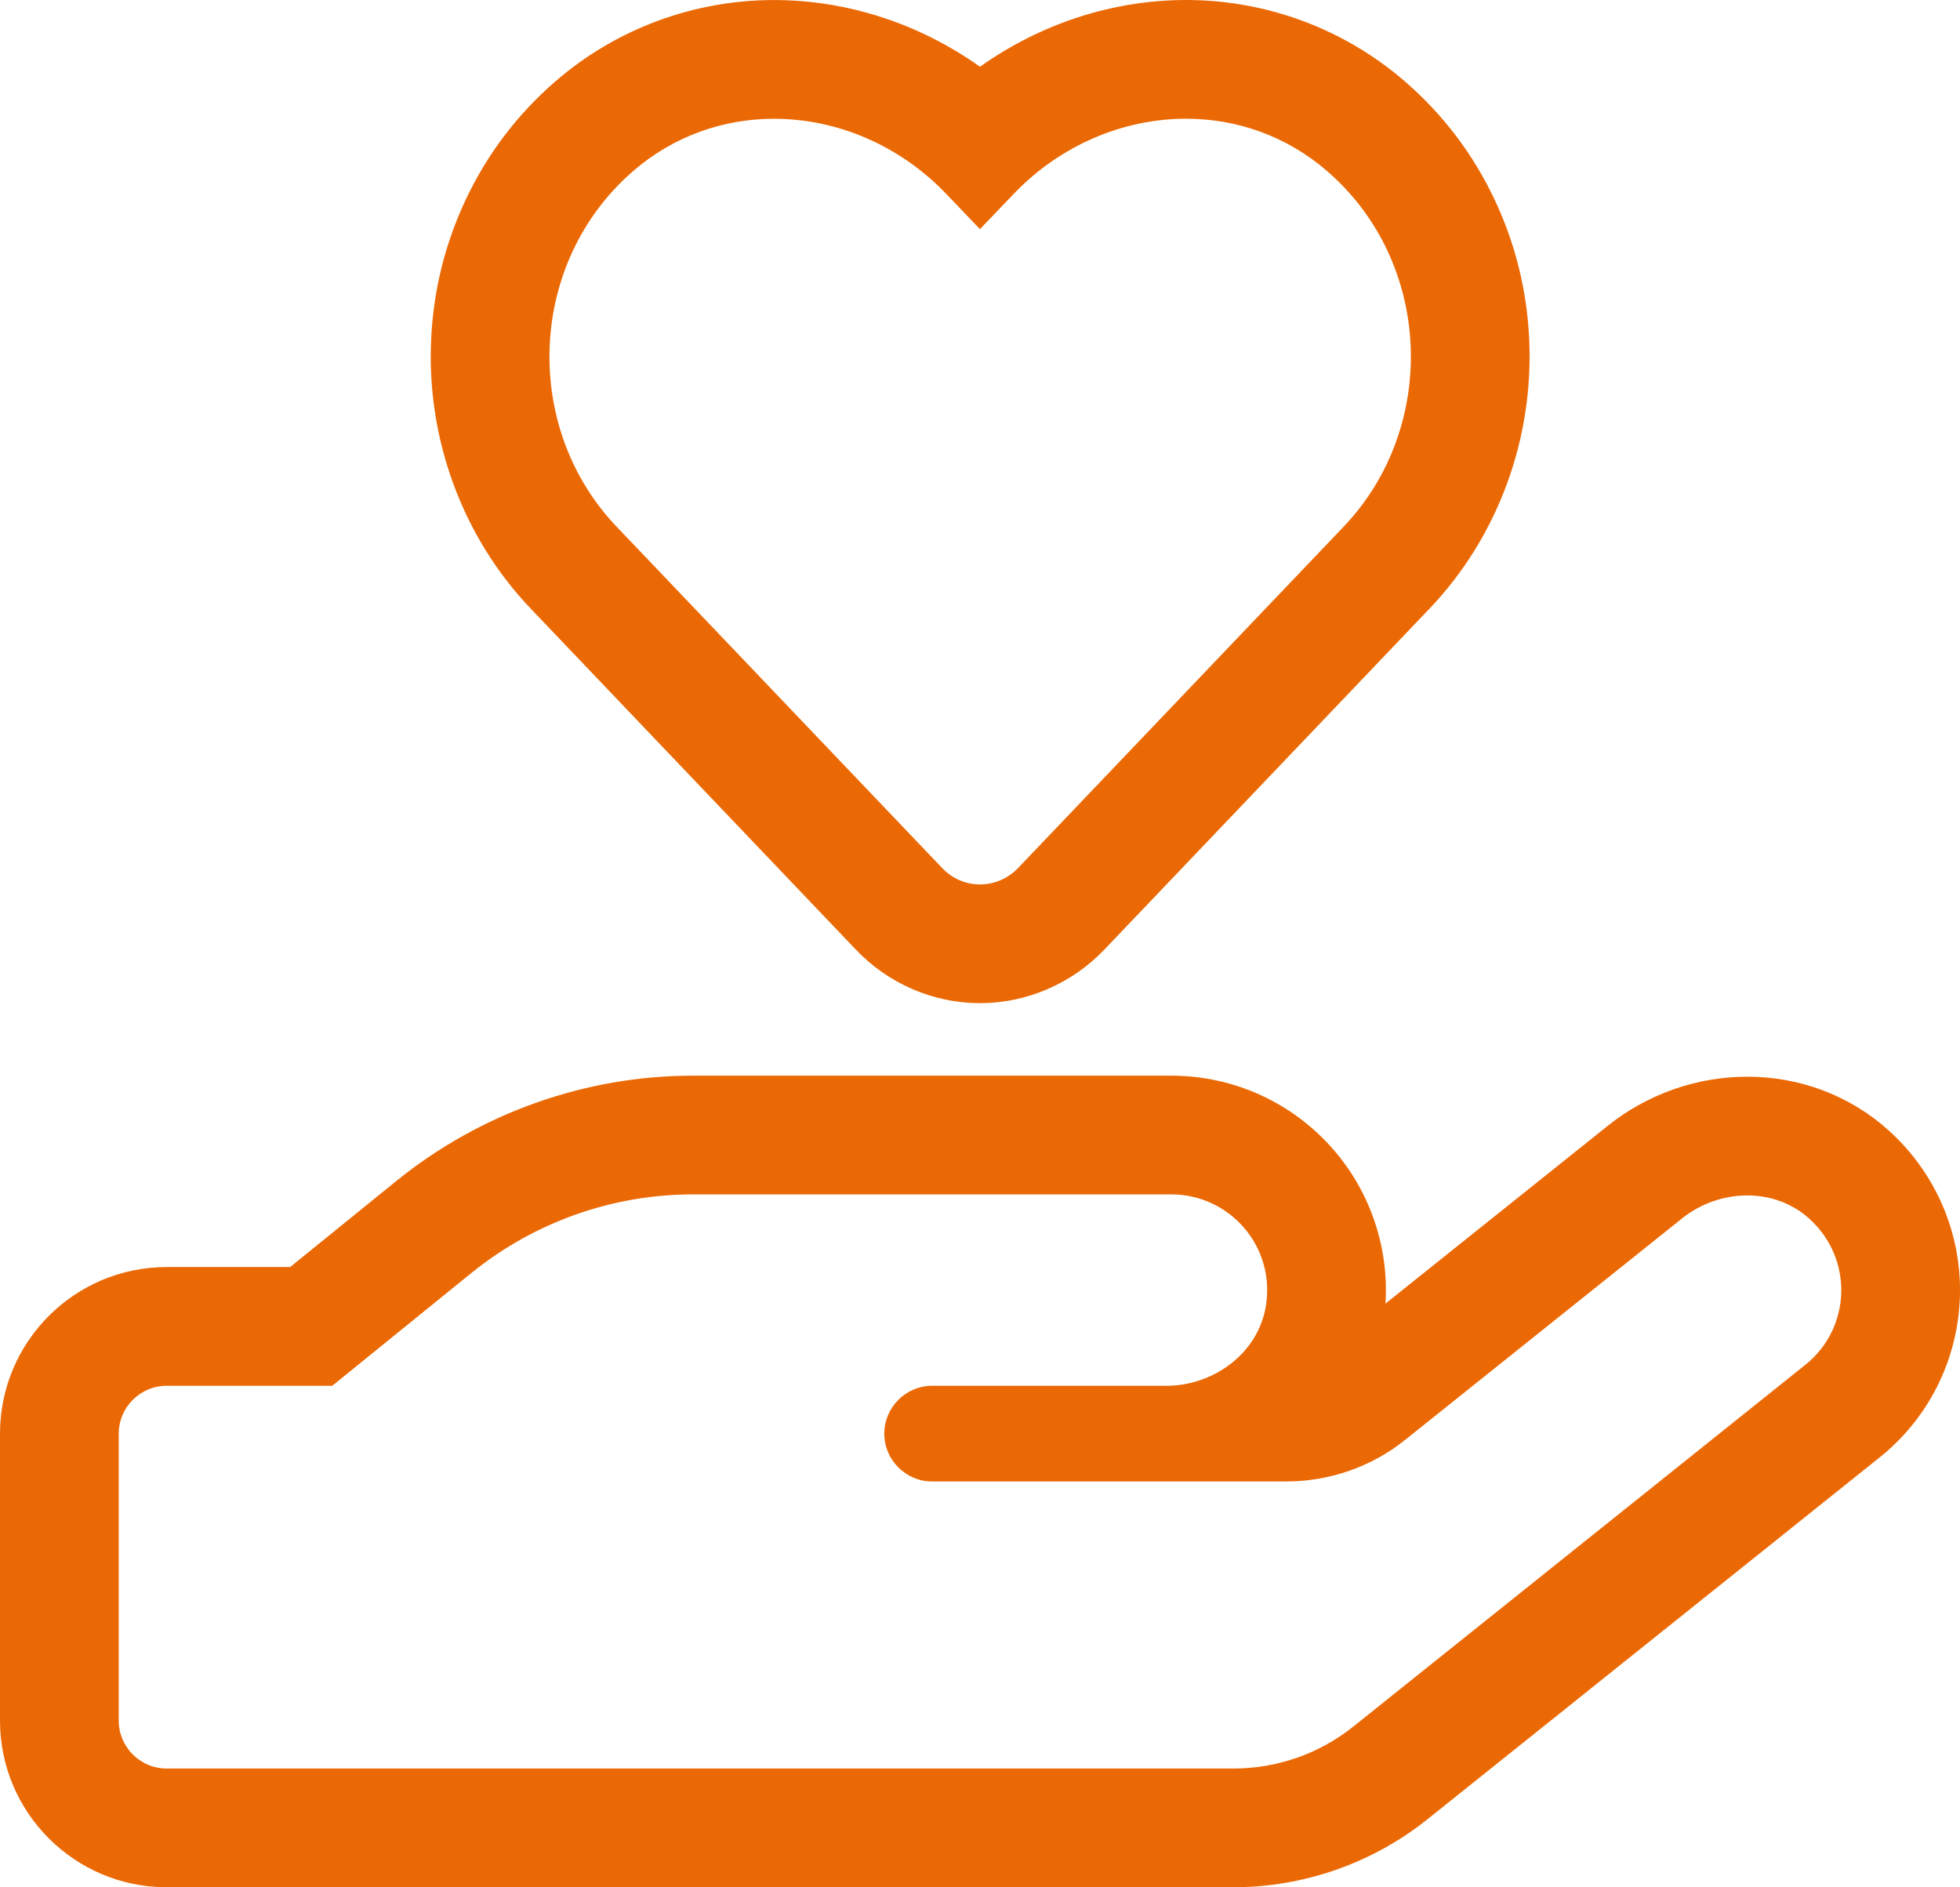<svg xmlns="http://www.w3.org/2000/svg" width="49.523" height="47.687" viewBox="0 0 49.523 47.687">
  <g id="Icon_awesome-hand-holding-heart" data-name="Icon awesome-hand-holding-heart" transform="translate(3 6.002)" fill="none" stroke-linejoin="round">
    <path d="M20.8,15.927a1.316,1.316,0,0,0,1.927,0L30.956,7.3a6.263,6.263,0,0,0-.423-8.976,5.743,5.743,0,0,0-7.926.582l-.846.884-.839-.876A5.737,5.737,0,0,0,13-1.678,6.27,6.27,0,0,0,12.573,7.3ZM42.712,24.79a2.5,2.5,0,0,0-3.219,0l-6.981,5.584a4.81,4.81,0,0,1-3.022,1.058H20.552a1.209,1.209,0,1,1,0-2.418h5.916A2.515,2.515,0,0,0,28.984,27,2.421,2.421,0,0,0,26.6,24.178H14.507a8.893,8.893,0,0,0-5.6,1.987L5.395,29.014H1.209A1.212,1.212,0,0,0,0,30.223v7.253a1.212,1.212,0,0,0,1.209,1.209H28.168a4.842,4.842,0,0,0,3.022-1.058l11.424-9.142A2.417,2.417,0,0,0,42.712,24.79Z" stroke="none"/>
    <path d="M 26.968 -3.002 C 25.384 -3.002 23.79 -2.337 22.607 -1.096 L 21.76 -0.212 L 20.922 -1.088 C 19.738 -2.335 18.142 -3.001 16.558 -3.001 C 15.29 -3.001 14.03 -2.574 12.996 -1.678 C 10.329 0.634 10.185 4.79 12.573 7.299 L 20.801 15.927 C 21.065 16.207 21.413 16.346 21.761 16.346 C 22.11 16.346 22.459 16.207 22.728 15.927 L 30.956 7.299 C 33.343 4.79 33.207 0.634 30.533 -1.678 C 29.497 -2.575 28.236 -3.002 26.968 -3.002 M 14.507 24.178 C 12.467 24.178 10.495 24.881 8.908 26.166 L 5.395 29.014 L 1.209 29.014 C 0.544 29.014 0 29.558 0 30.223 L 0 37.476 C 0 38.141 0.544 38.685 1.209 38.685 L 28.168 38.685 C 29.263 38.685 30.329 38.315 31.19 37.628 L 42.614 28.485 C 43.763 27.571 43.853 25.818 42.712 24.79 C 42.274 24.393 41.715 24.204 41.149 24.204 C 40.564 24.204 39.97 24.406 39.494 24.79 L 32.512 30.374 C 31.658 31.062 30.593 31.432 29.49 31.432 L 20.552 31.432 C 19.887 31.432 19.343 30.888 19.343 30.223 C 19.343 29.558 19.887 29.014 20.552 29.014 L 26.468 29.014 C 27.669 29.014 28.787 28.19 28.984 27.004 C 29.233 25.493 28.069 24.178 26.596 24.178 L 14.507 24.178 M 26.968 -6.002 C 29.004 -6.002 30.967 -5.271 32.498 -3.944 C 33.46 -3.112 34.226 -2.103 34.769 -0.947 C 35.286 0.151 35.578 1.328 35.637 2.552 C 35.76 5.079 34.846 7.563 33.129 9.367 L 24.899 17.997 C 24.897 18 24.894 18.002 24.892 18.004 C 24.074 18.857 22.933 19.346 21.761 19.346 C 20.584 19.346 19.441 18.853 18.625 17.993 L 10.402 9.369 C 8.686 7.566 7.772 5.086 7.894 2.562 C 7.952 1.338 8.244 0.159 8.759 -0.94 C 9.302 -2.098 10.066 -3.108 11.031 -3.944 C 12.56 -5.271 14.523 -6.001 16.558 -6.001 C 18.414 -6.001 20.238 -5.4 21.761 -4.315 C 23.285 -5.4 25.111 -6.002 26.968 -6.002 Z M 14.507 21.178 L 26.596 21.178 C 28.192 21.178 29.699 21.876 30.732 23.093 C 31.642 24.166 32.093 25.542 32.007 26.937 L 37.614 22.452 C 38.614 21.647 39.87 21.204 41.149 21.204 C 42.485 21.204 43.754 21.687 44.723 22.564 C 45.914 23.638 46.569 25.168 46.521 26.761 C 46.472 28.355 45.73 29.838 44.485 30.83 L 33.064 39.97 C 31.678 41.077 29.94 41.685 28.168 41.685 L 1.209 41.685 C -1.112 41.685 -3 39.797 -3 37.476 L -3 30.223 C -3 27.902 -1.112 26.014 1.209 26.014 L 4.331 26.014 L 7.019 23.835 C 9.136 22.121 11.795 21.178 14.507 21.178 Z" stroke="none" fill="#eb6905"/>
  </g>
</svg>
